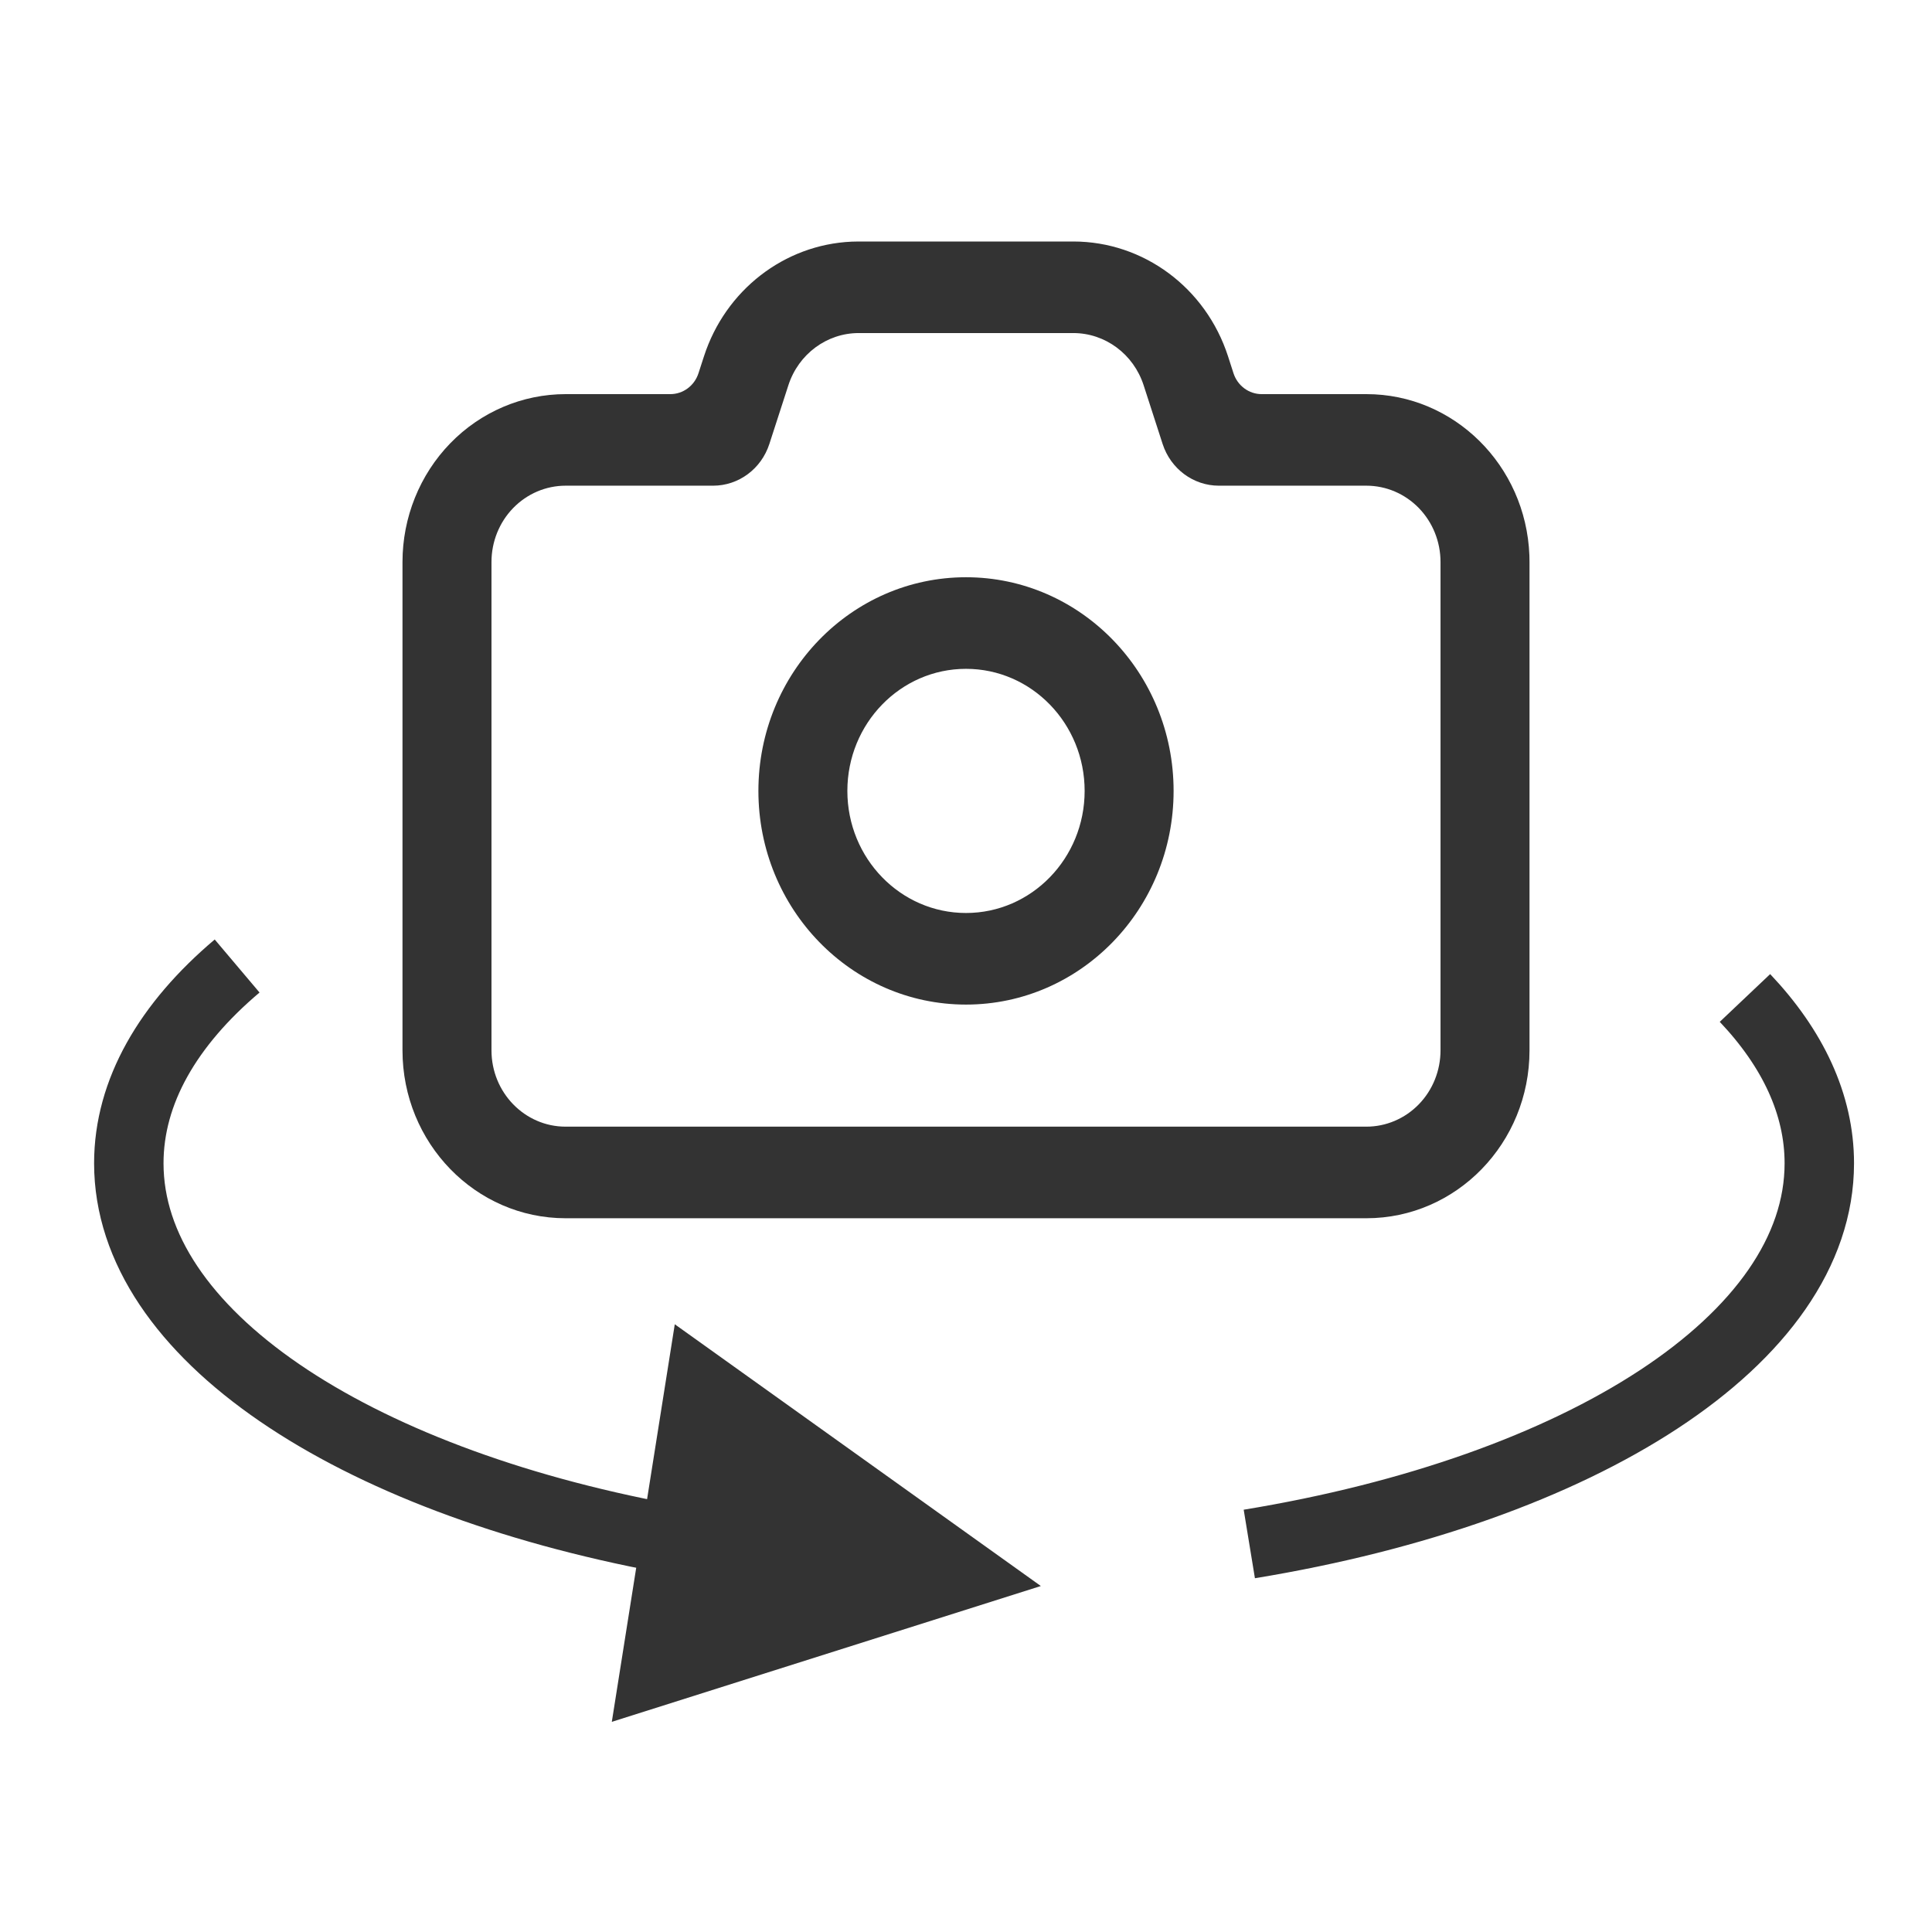<?xml version="1.0" encoding="UTF-8"?>
<svg width="64px" height="64px" viewBox="0 0 64 64" version="1.1" xmlns="http://www.w3.org/2000/svg" xmlns:xlink="http://www.w3.org/1999/xlink">
    <title>编组 6</title>
    <g id="玩机技巧三月-中东非" stroke="none" stroke-width="1" fill="none" fill-rule="evenodd">
        <g id="（中东非英语）3-win11介绍" transform="translate(-636, -8834)">
            <g id="编组-6" transform="translate(636, 8834)">
                <rect id="矩形" x="0" y="0" width="64" height="64"></rect>
                <path d="M35.554,8 C37.88,8 39.945,9.532 40.68,11.803 L40.861,12.364 C40.995,12.777 41.371,13.056 41.794,13.056 L45.263,13.056 C48.163,13.055 50.546,15.411 50.663,18.393 L50.667,18.617 L50.667,34.794 C50.667,37.866 48.247,40.356 45.263,40.356 L18.737,40.356 C15.753,40.356 13.333,37.866 13.333,34.794 L13.333,18.617 C13.333,17.142 13.903,15.727 14.916,14.684 C15.929,13.641 17.304,13.056 18.737,13.056 L22.206,13.056 C22.629,13.056 23.005,12.777 23.138,12.364 L23.32,11.803 C24.029,9.615 25.976,8.104 28.215,8.005 L28.446,8 L35.554,8 Z M35.554,11.033 L28.446,11.033 C27.389,11.033 26.45,11.73 26.116,12.762 L25.486,14.707 C25.219,15.532 24.468,16.089 23.623,16.089 L18.737,16.089 C18.085,16.089 17.461,16.355 17,16.829 C16.539,17.303 16.281,17.946 16.281,18.617 L16.281,34.794 C16.281,36.19 17.38,37.322 18.737,37.322 L45.263,37.322 C45.915,37.322 46.539,37.056 47,36.582 C47.461,36.108 47.719,35.465 47.719,34.794 L47.719,18.617 C47.719,17.946 47.461,17.303 47,16.829 C46.539,16.355 45.915,16.089 45.263,16.089 L40.376,16.089 C39.531,16.089 38.78,15.531 38.513,14.706 L37.884,12.761 C37.549,11.729 36.611,11.033 35.554,11.033 Z M32,19.122 C35.798,19.122 38.877,22.291 38.877,26.2 C38.877,30.109 35.798,33.278 32,33.278 C28.202,33.278 25.123,30.109 25.123,26.2 C25.123,22.291 28.202,19.122 32,19.122 Z M32,22.156 C29.83,22.156 28.07,23.966 28.07,26.2 C28.07,28.434 29.83,30.244 32,30.244 C34.17,30.244 35.93,28.434 35.93,26.2 C35.93,23.966 34.17,22.156 32,22.156 L32,22.156 Z" id="形状" fill="#333333" fill-rule="nonzero"></path>
                <g id="编组-5" transform="translate(4.267, 32)">
                    <path d="M3.588,1.18423789e-15 C1.303,1.931 0,4.161 0,6.535 C0,12.183 7.374,17.01 17.787,18.954 M37.118,19.146 C48.105,17.344 56,12.379 56,6.535 C56,4.583 55.119,2.729 53.537,1.059" id="形状" stroke="#333333" stroke-width="2.3"></path>
                    <polygon id="三角形" fill="#333333" points="30.212 20.539 16 25.038 18.086 11.868"></polygon>
                </g>
            </g>
        </g>
    </g>
</svg>